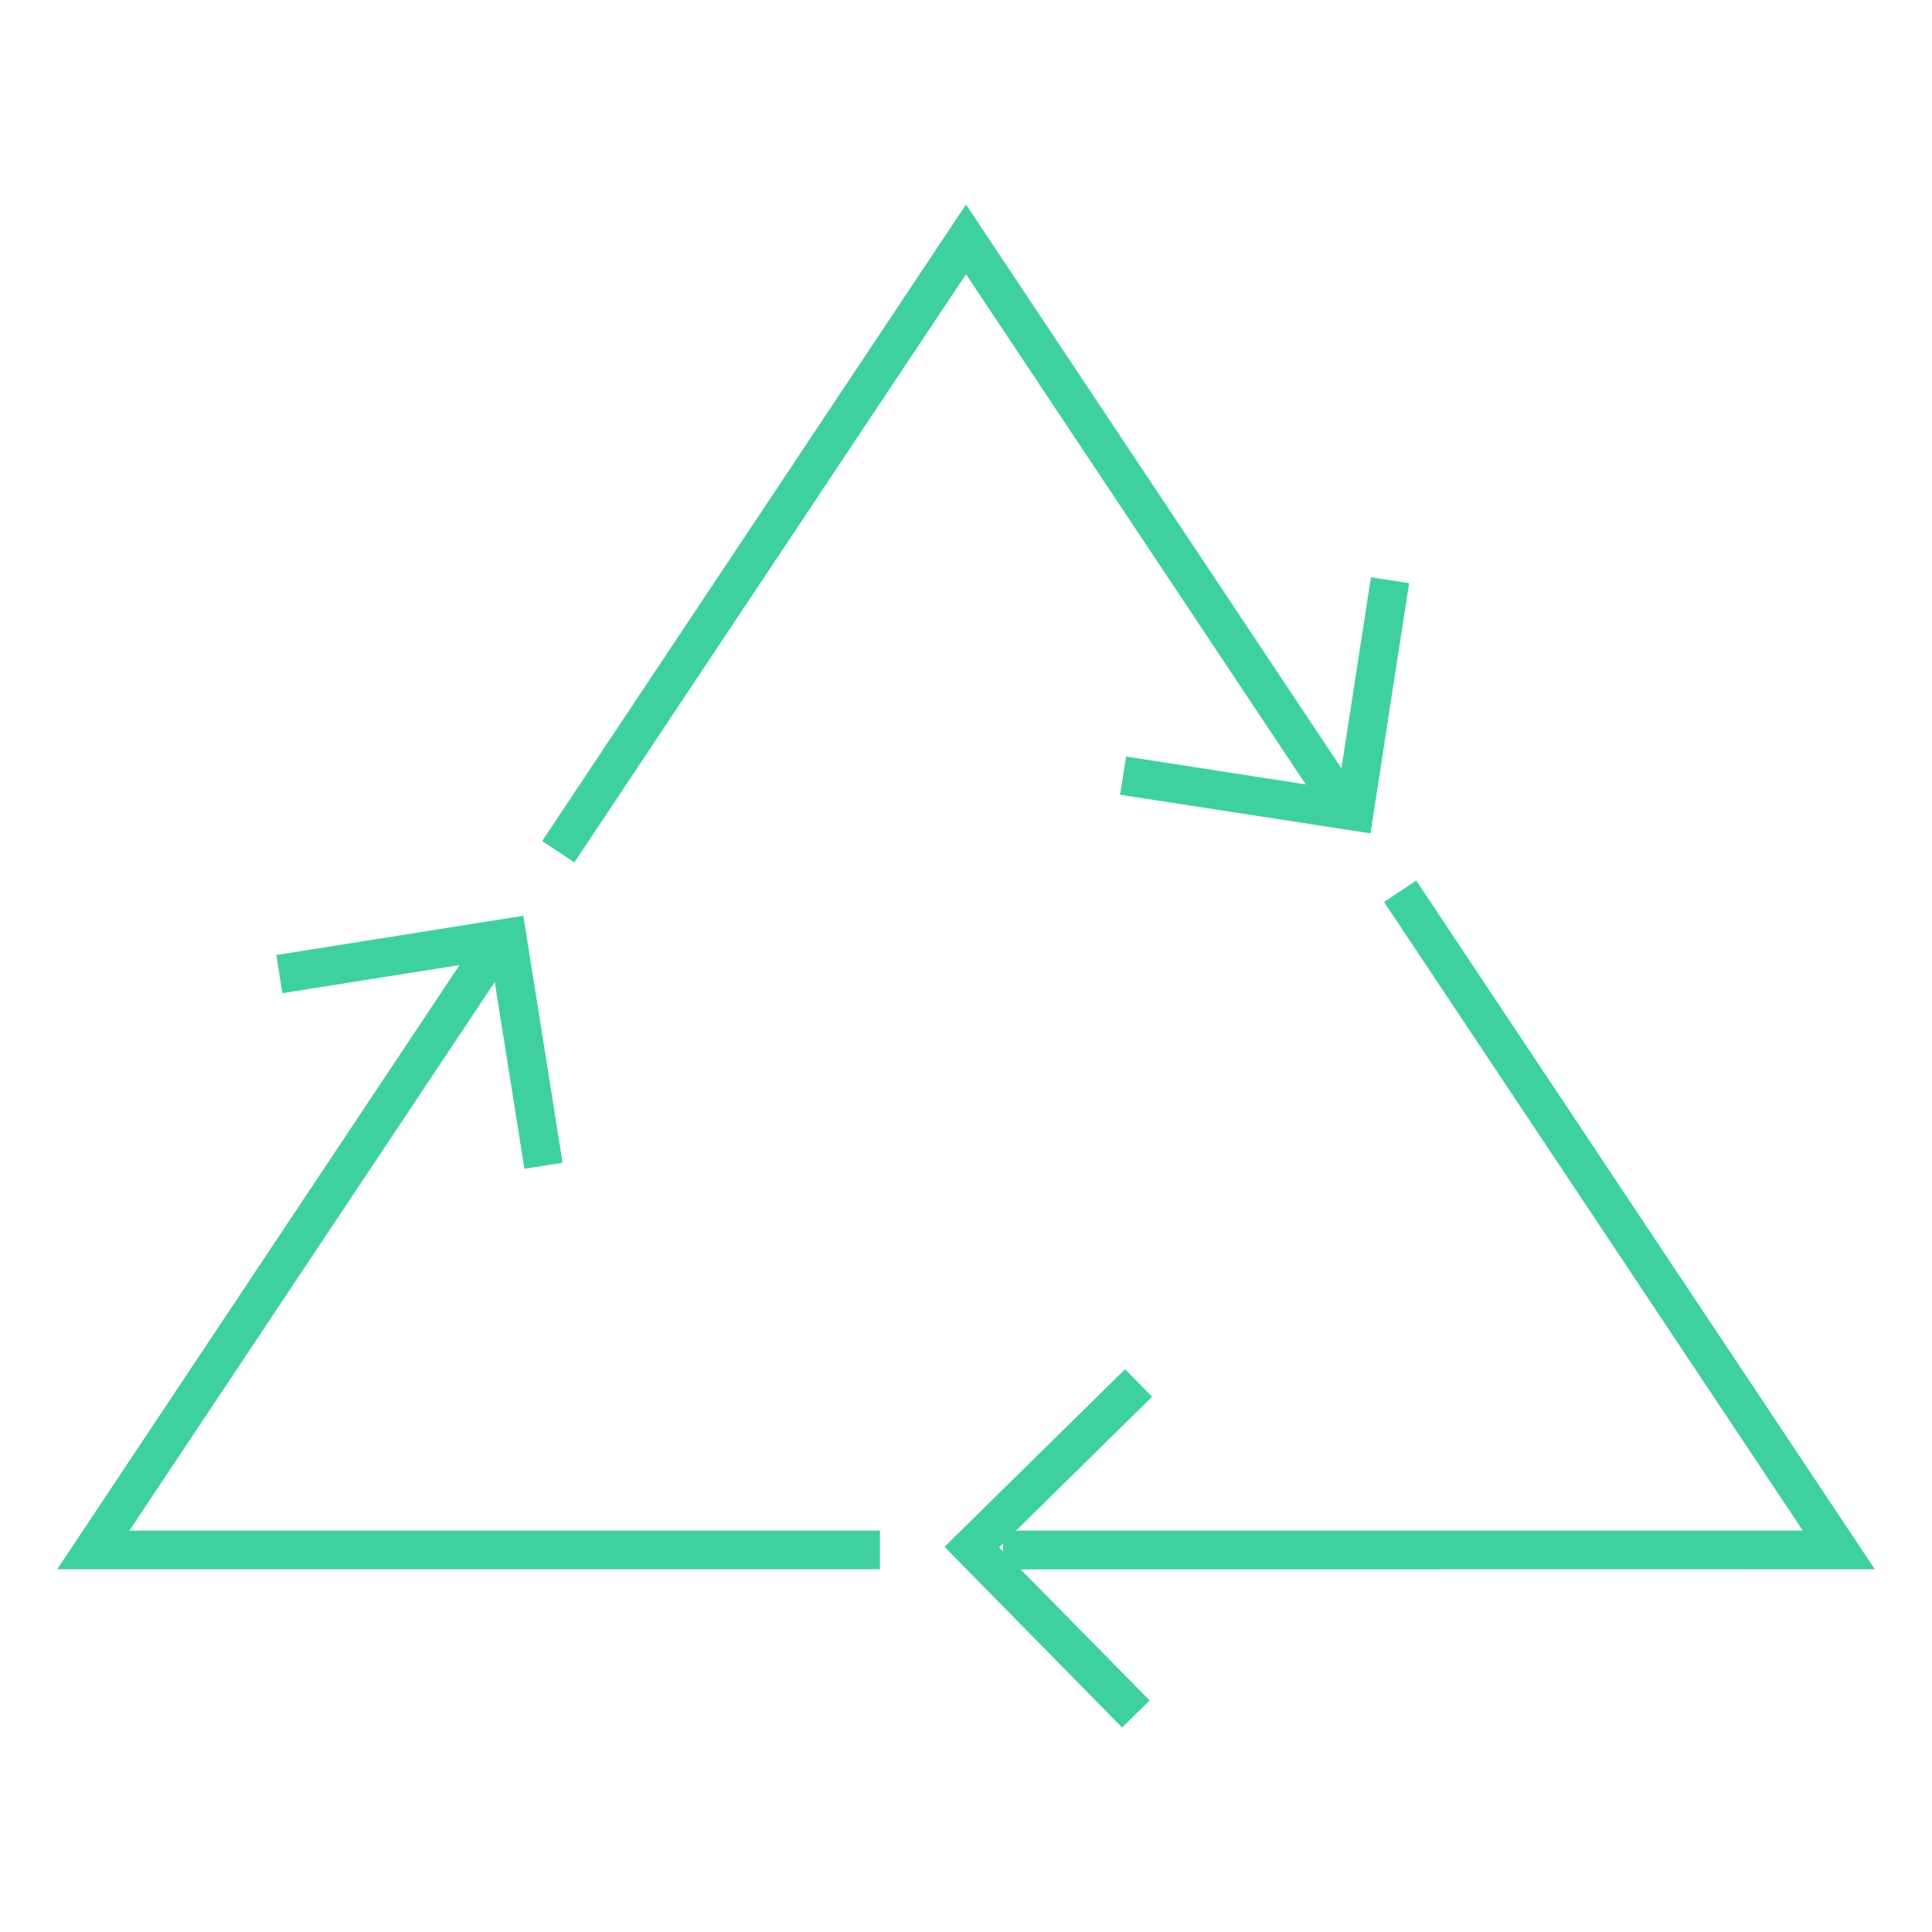 <?xml version="1.0" encoding="utf-8"?>
<!-- Generator: Adobe Illustrator 27.6.1, SVG Export Plug-In . SVG Version: 6.00 Build 0)  -->
<svg version="1.1" id="Capa_1" xmlns="http://www.w3.org/2000/svg" xmlns:xlink="http://www.w3.org/1999/xlink" x="0px" y="0px"
	 viewBox="0 0 1250 1250" style="enable-background:new 0 0 1250 1250;" xml:space="preserve">
<style type="text/css">
	.st0{fill:#3ED19F;}
</style>
<g>
	<polygon class="st0" points="625,177.4 844.8,507.5 728.6,489.5 724.7,514.2 886.7,539.2 911.7,377.3 887,373.5 867.9,497.1 
		625,132.3 350.8,544.1 371.6,558 	"/>
	<polygon class="st0" points="320.1,635.4 339.3,756.2 364,752.3 338.6,592.5 178.8,617.9 182.7,642.6 297.3,624.4 37,1015.3 
		569.3,1015.3 569.3,990.3 83.7,990.3 	"/>
	<path class="st0" d="M1213,1015.3L916.3,569.7l-20.8,13.9l270.9,406.7h-509l88-86.6l-17.5-17.8l-116.8,114.9L726,1117.7l17.8-17.5
		l-83.4-84.8L1213,1015.3L1213,1015.3z M649,998.6v5.1l-2.6-2.6L649,998.6z"/>
</g>
</svg>

